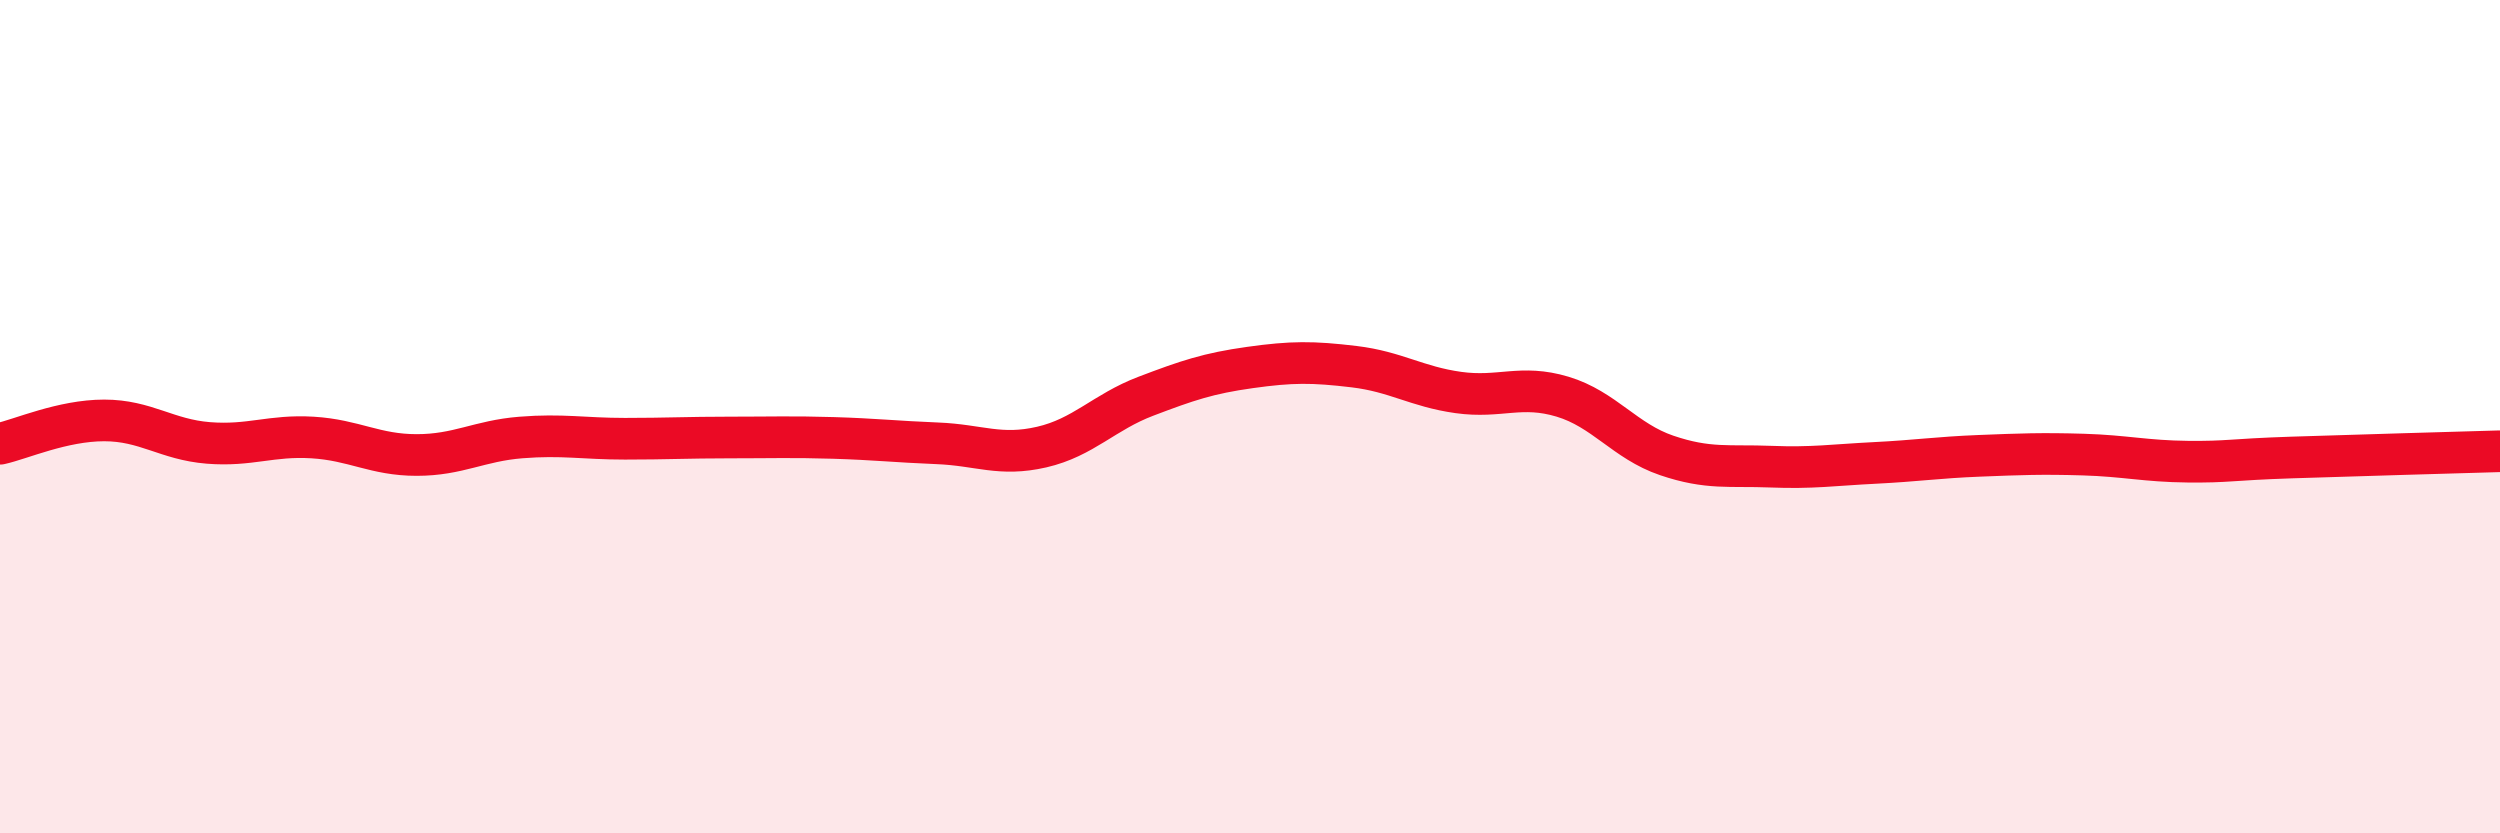 
    <svg width="60" height="20" viewBox="0 0 60 20" xmlns="http://www.w3.org/2000/svg">
      <path
        d="M 0,10.65 C 0.5,10.54 1.5,10.09 2.5,10.09 C 3.5,10.09 4,10.55 5,10.63 C 6,10.71 6.5,10.44 7.5,10.5 C 8.5,10.56 9,10.92 10,10.92 C 11,10.92 11.5,10.58 12.5,10.5 C 13.5,10.42 14,10.53 15,10.53 C 16,10.53 16.5,10.5 17.5,10.5 C 18.5,10.5 19,10.48 20,10.51 C 21,10.54 21.5,10.6 22.5,10.64 C 23.5,10.68 24,10.96 25,10.73 C 26,10.5 26.5,9.89 27.5,9.51 C 28.5,9.13 29,8.96 30,8.82 C 31,8.68 31.5,8.68 32.5,8.8 C 33.5,8.92 34,9.28 35,9.42 C 36,9.56 36.5,9.22 37.5,9.52 C 38.5,9.82 39,10.59 40,10.93 C 41,11.27 41.5,11.16 42.5,11.2 C 43.5,11.24 44,11.16 45,11.11 C 46,11.06 46.5,10.98 47.5,10.94 C 48.5,10.9 49,10.88 50,10.91 C 51,10.94 51.5,11.07 52.5,11.08 C 53.5,11.09 53.5,11.03 55,10.98 C 56.5,10.93 59,10.86 60,10.83L60 20L0 20Z"
        fill="#EB0A25"
        opacity="0.1"
        stroke-linecap="round"
        stroke-linejoin="round"
      />
      <path
        d="M 0,10.65 C 0.5,10.54 1.5,10.09 2.5,10.09 C 3.5,10.09 4,10.55 5,10.63 C 6,10.71 6.5,10.44 7.5,10.5 C 8.5,10.56 9,10.92 10,10.92 C 11,10.92 11.5,10.58 12.5,10.5 C 13.5,10.42 14,10.53 15,10.53 C 16,10.53 16.5,10.5 17.5,10.5 C 18.5,10.5 19,10.48 20,10.51 C 21,10.54 21.5,10.6 22.5,10.64 C 23.5,10.68 24,10.96 25,10.73 C 26,10.5 26.5,9.89 27.5,9.51 C 28.5,9.13 29,8.96 30,8.82 C 31,8.68 31.5,8.68 32.5,8.8 C 33.5,8.92 34,9.28 35,9.42 C 36,9.56 36.5,9.22 37.5,9.52 C 38.5,9.82 39,10.59 40,10.93 C 41,11.27 41.5,11.16 42.5,11.2 C 43.5,11.24 44,11.16 45,11.11 C 46,11.06 46.5,10.98 47.5,10.94 C 48.5,10.9 49,10.88 50,10.91 C 51,10.94 51.5,11.07 52.5,11.08 C 53.5,11.09 53.5,11.03 55,10.98 C 56.5,10.93 59,10.86 60,10.83"
        stroke="#EB0A25"
        stroke-width="1"
        fill="none"
        stroke-linecap="round"
        stroke-linejoin="round"
      />
    </svg>
  